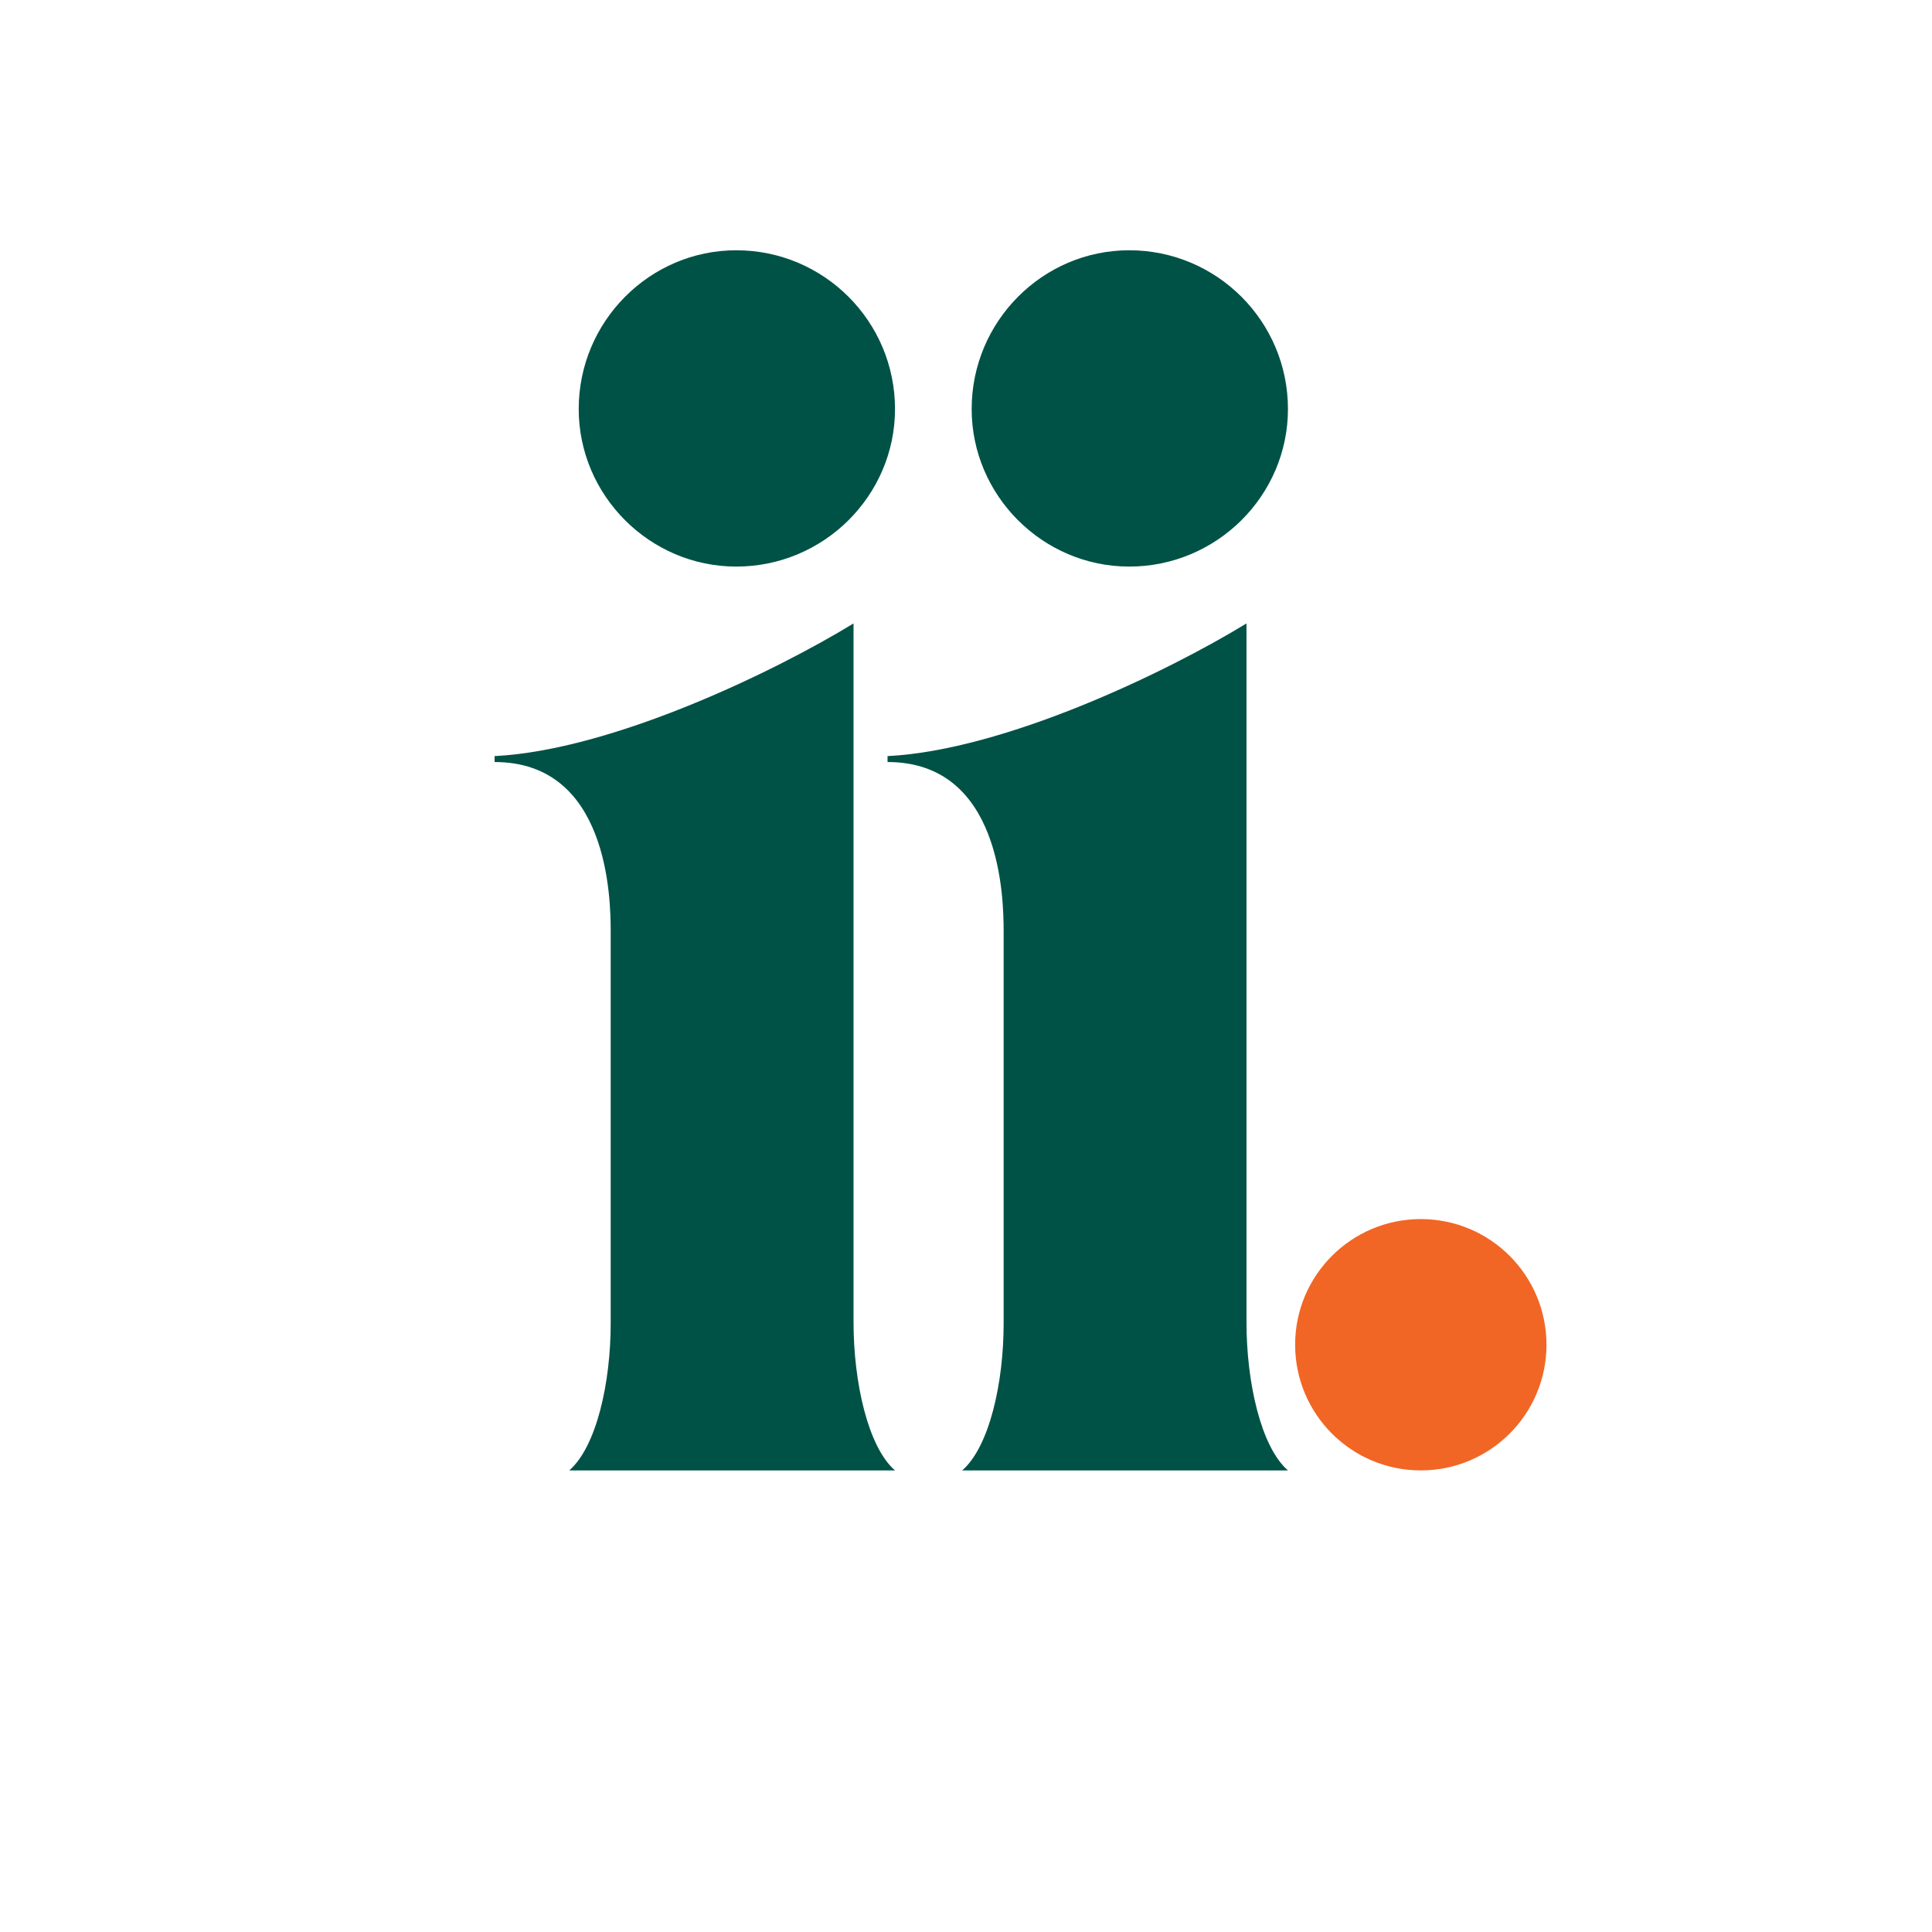 <?xml version="1.0" encoding="UTF-8"?>
<svg xmlns="http://www.w3.org/2000/svg" xmlns:xlink="http://www.w3.org/1999/xlink" width="1000" zoomAndPan="magnify" viewBox="0 0 750 750" height="1000" preserveAspectRatio="xMidYMid meet" version="1.0">
  <defs>
    <g></g>
    <clipPath id="55a602a4aa">
      <path d="M 502.77 473.242 L 600.34 473.242 L 600.34 570.812 L 502.77 570.812 Z M 502.77 473.242 " clip-rule="nonzero"></path>
    </clipPath>
    <clipPath id="c5b01ece5e">
      <path d="M 551.555 473.242 C 524.609 473.242 502.77 495.086 502.77 522.027 C 502.77 548.973 524.609 570.812 551.555 570.812 C 578.496 570.812 600.34 548.973 600.34 522.027 C 600.34 495.086 578.496 473.242 551.555 473.242 " clip-rule="nonzero"></path>
    </clipPath>
  </defs>
  <g clip-path="url(#55a602a4aa)">
    <g clip-path="url(#c5b01ece5e)">
      <path fill="#f16625" d="M 502.77 473.242 L 600.34 473.242 L 600.34 570.812 L 502.77 570.812 Z M 502.77 473.242 " fill-opacity="1" fill-rule="nonzero"></path>
    </g>
  </g>
  <g fill="#005246" fill-opacity="1">
    <g transform="translate(362.939, 570.822)">
      <g>
        <path d="M -18.395 -277.301 L -18.395 -275.004 C 25.754 -275.004 26.672 -222.117 26.672 -209.242 L 26.672 -57.023 C 26.672 -34.031 21.152 -9.199 10.578 0 L 137.043 0 C 126.465 -9.199 120.945 -34.492 120.945 -57.484 L 120.945 -328.809 C 90.133 -309.953 27.133 -279.602 -18.395 -277.301 Z M 75.418 -350.879 C 109.449 -350.879 137.043 -378.473 137.043 -412.043 C 137.043 -446.074 109.449 -473.668 75.418 -473.668 C 41.848 -473.668 14.258 -446.074 14.258 -412.043 C 14.258 -378.473 41.848 -350.879 75.418 -350.879 Z M 75.418 -350.879 "></path>
      </g>
    </g>
  </g>
  <g fill="#005246" fill-opacity="1">
    <g transform="translate(210.397, 570.822)">
      <g>
        <path d="M -18.395 -277.301 L -18.395 -275.004 C 25.754 -275.004 26.672 -222.117 26.672 -209.242 L 26.672 -57.023 C 26.672 -34.031 21.152 -9.199 10.578 0 L 137.043 0 C 126.465 -9.199 120.945 -34.492 120.945 -57.484 L 120.945 -328.809 C 90.133 -309.953 27.133 -279.602 -18.395 -277.301 Z M 75.418 -350.879 C 109.449 -350.879 137.043 -378.473 137.043 -412.043 C 137.043 -446.074 109.449 -473.668 75.418 -473.668 C 41.848 -473.668 14.258 -446.074 14.258 -412.043 C 14.258 -378.473 41.848 -350.879 75.418 -350.879 Z M 75.418 -350.879 "></path>
      </g>
    </g>
  </g>
</svg>
